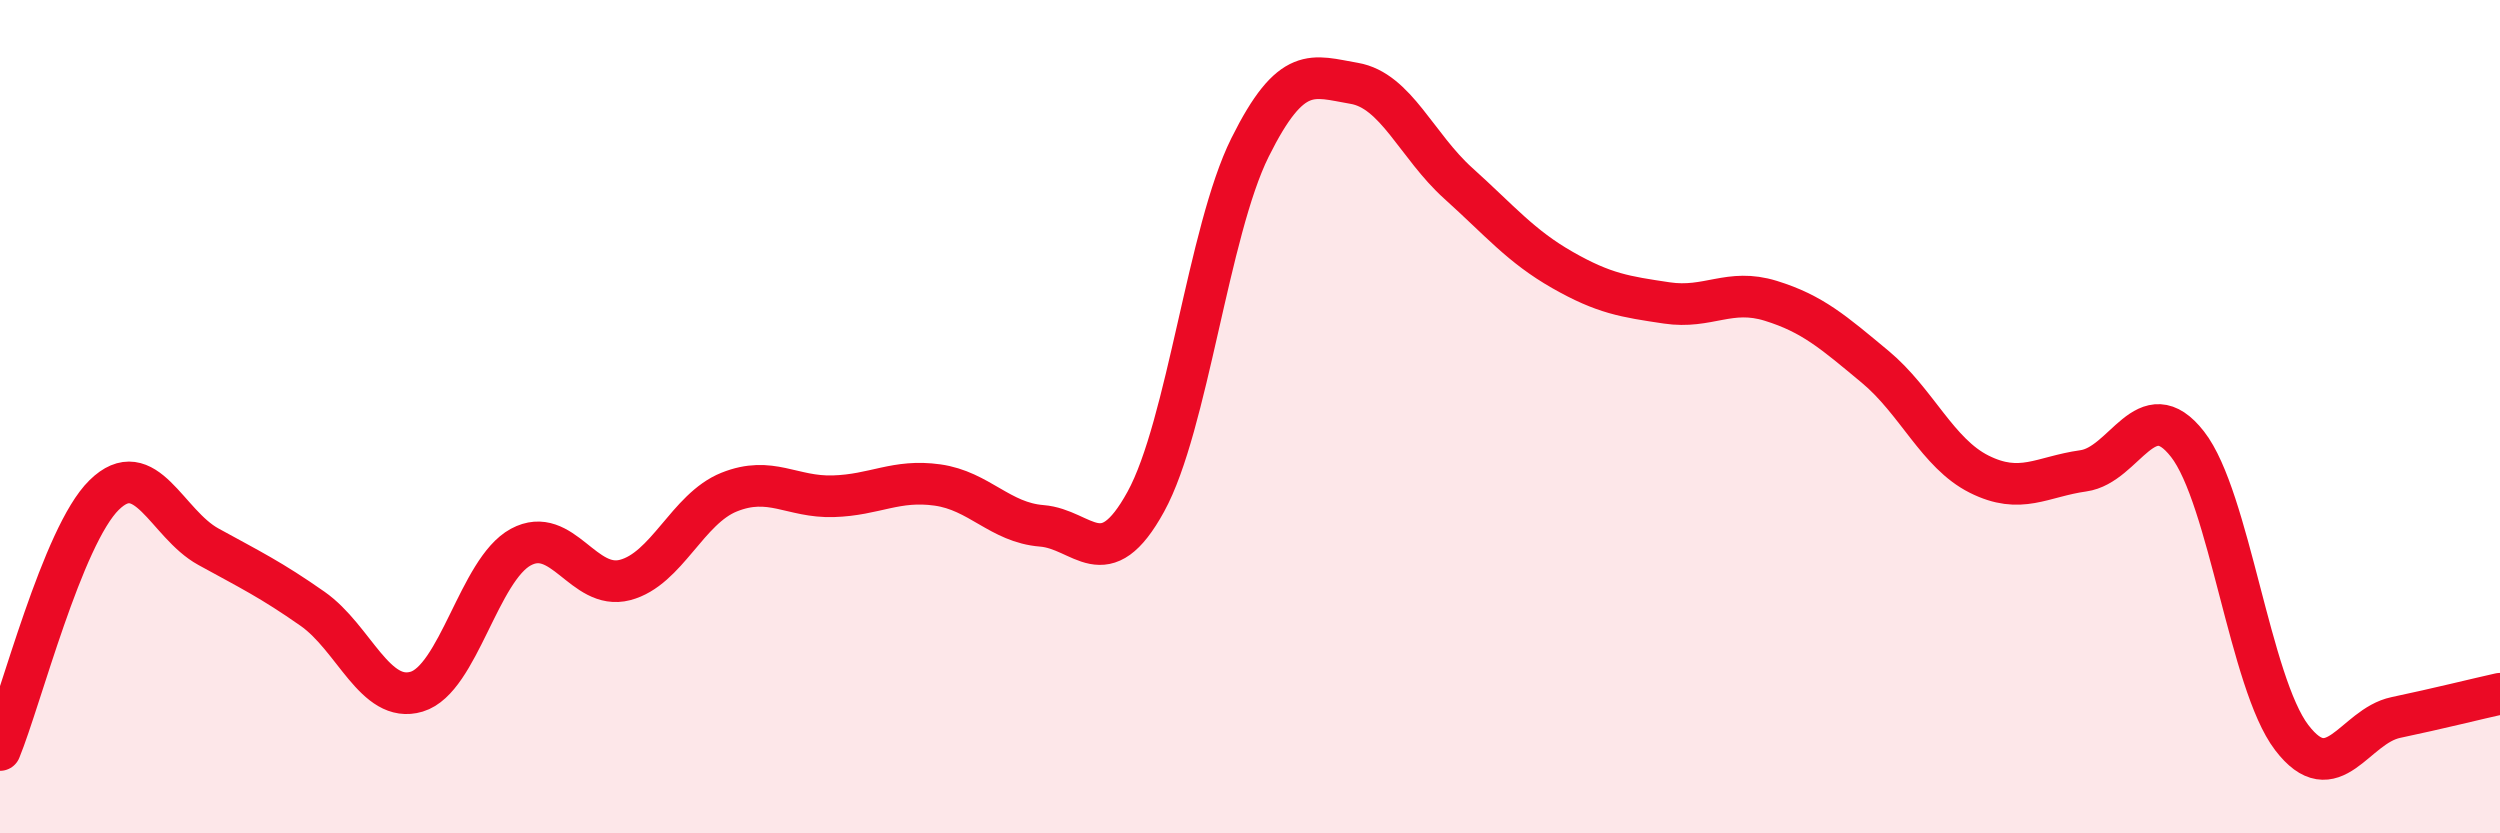 
    <svg width="60" height="20" viewBox="0 0 60 20" xmlns="http://www.w3.org/2000/svg">
      <path
        d="M 0,18 C 0.5,16.78 1.5,12.86 2.5,11.88 C 3.5,10.9 4,12.57 5,13.12 C 6,13.67 6.5,13.91 7.5,14.61 C 8.5,15.31 9,16.9 10,16.6 C 11,16.3 11.5,13.67 12.5,13.13 C 13.5,12.59 14,14.18 15,13.92 C 16,13.66 16.5,12.21 17.5,11.81 C 18.5,11.41 19,11.94 20,11.91 C 21,11.88 21.5,11.5 22.5,11.64 C 23.5,11.78 24,12.54 25,12.62 C 26,12.7 26.5,13.86 27.5,12.04 C 28.5,10.22 29,5.55 30,3.54 C 31,1.53 31.5,1.83 32.5,2 C 33.5,2.17 34,3.5 35,4.4 C 36,5.3 36.5,5.91 37.5,6.48 C 38.5,7.05 39,7.12 40,7.27 C 41,7.42 41.5,6.91 42.5,7.22 C 43.5,7.53 44,7.97 45,8.8 C 46,9.63 46.5,10.88 47.5,11.38 C 48.5,11.88 49,11.44 50,11.3 C 51,11.16 51.5,9.38 52.5,10.66 C 53.5,11.94 54,16.39 55,17.7 C 56,19.01 56.5,17.43 57.5,17.22 C 58.5,17.01 59.5,16.76 60,16.65L60 20L0 20Z"
        fill="#EB0A25"
        opacity="0.1"
        stroke-linecap="round"
        stroke-linejoin="round"
      />
      <path
        d="M 0,18 C 0.5,16.78 1.5,12.86 2.5,11.88 C 3.5,10.9 4,12.57 5,13.12 C 6,13.67 6.5,13.91 7.5,14.61 C 8.5,15.31 9,16.9 10,16.6 C 11,16.3 11.5,13.67 12.5,13.13 C 13.5,12.59 14,14.18 15,13.92 C 16,13.66 16.5,12.21 17.5,11.81 C 18.5,11.41 19,11.94 20,11.91 C 21,11.88 21.5,11.5 22.5,11.64 C 23.5,11.78 24,12.54 25,12.62 C 26,12.7 26.5,13.86 27.5,12.04 C 28.5,10.22 29,5.55 30,3.54 C 31,1.53 31.5,1.83 32.5,2 C 33.5,2.17 34,3.5 35,4.4 C 36,5.3 36.5,5.91 37.5,6.48 C 38.5,7.05 39,7.12 40,7.27 C 41,7.42 41.5,6.91 42.5,7.22 C 43.5,7.53 44,7.97 45,8.8 C 46,9.63 46.5,10.88 47.5,11.38 C 48.5,11.88 49,11.44 50,11.3 C 51,11.16 51.5,9.38 52.5,10.66 C 53.5,11.94 54,16.39 55,17.7 C 56,19.01 56.5,17.43 57.5,17.22 C 58.5,17.01 59.5,16.76 60,16.65"
        stroke="#EB0A25"
        stroke-width="1"
        fill="none"
        stroke-linecap="round"
        stroke-linejoin="round"
      />
    </svg>
  